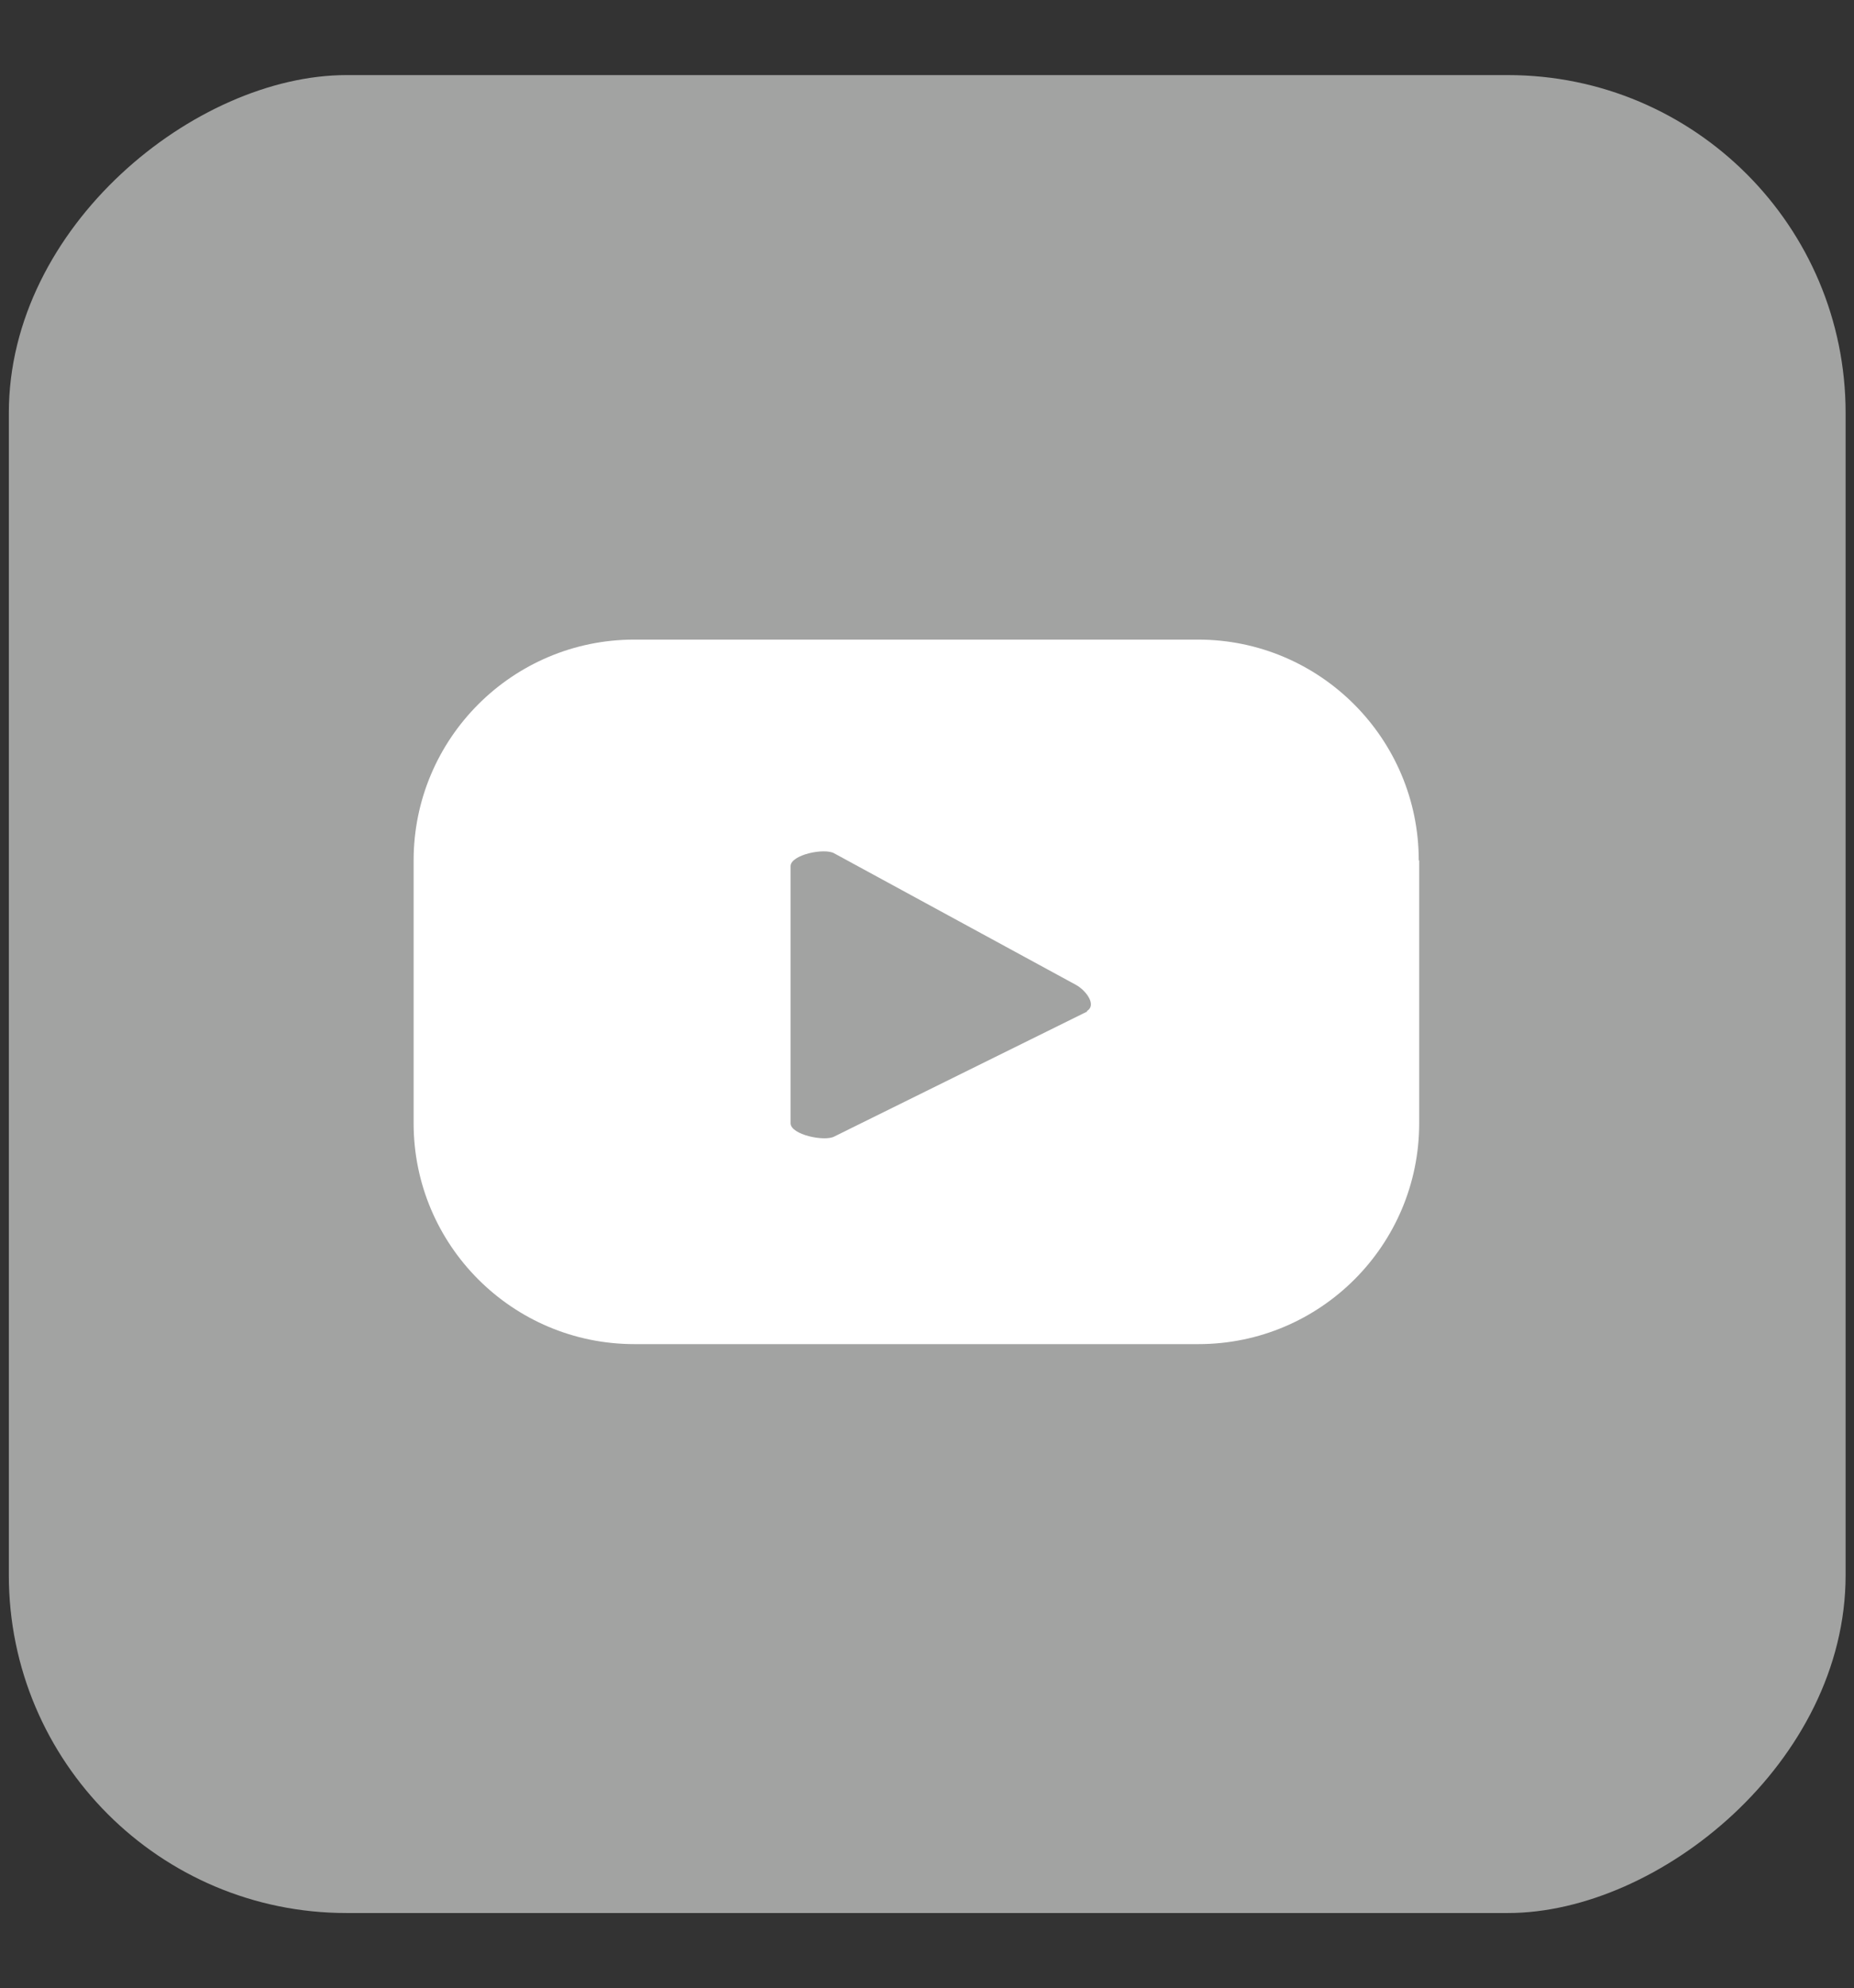 <?xml version="1.0" encoding="UTF-8"?><svg id="a" xmlns="http://www.w3.org/2000/svg" viewBox="0 0 42 45.01"><rect x="0" y="0" width="42" height="45.01" fill="#333333" stroke="none"/><defs><style>.b{fill:#fff;}.c{fill:#a2a3a2;}</style></defs><rect class="c" x=".19" y="1.7" width="41.61" height="41.61" rx="7.65" ry="7.65" transform="translate(43.51 1.51) rotate(90)"/><path class="b" d="M32.14,19.48c0-2.76-2.24-5-5-5H14.37c-2.76,0-5,2.24-5,5v5.95c0,2.76,2.24,5,5,5h12.78c2.76,0,5-2.24,5-5v-5.95Zm-7.51,3.42l-5.73,2.83c-.22,.12-.99-.04-.99-.3v-5.82c0-.26,.77-.42,.99-.29l5.48,2.98c.23,.13,.47,.46,.24,.59Z"/></svg>